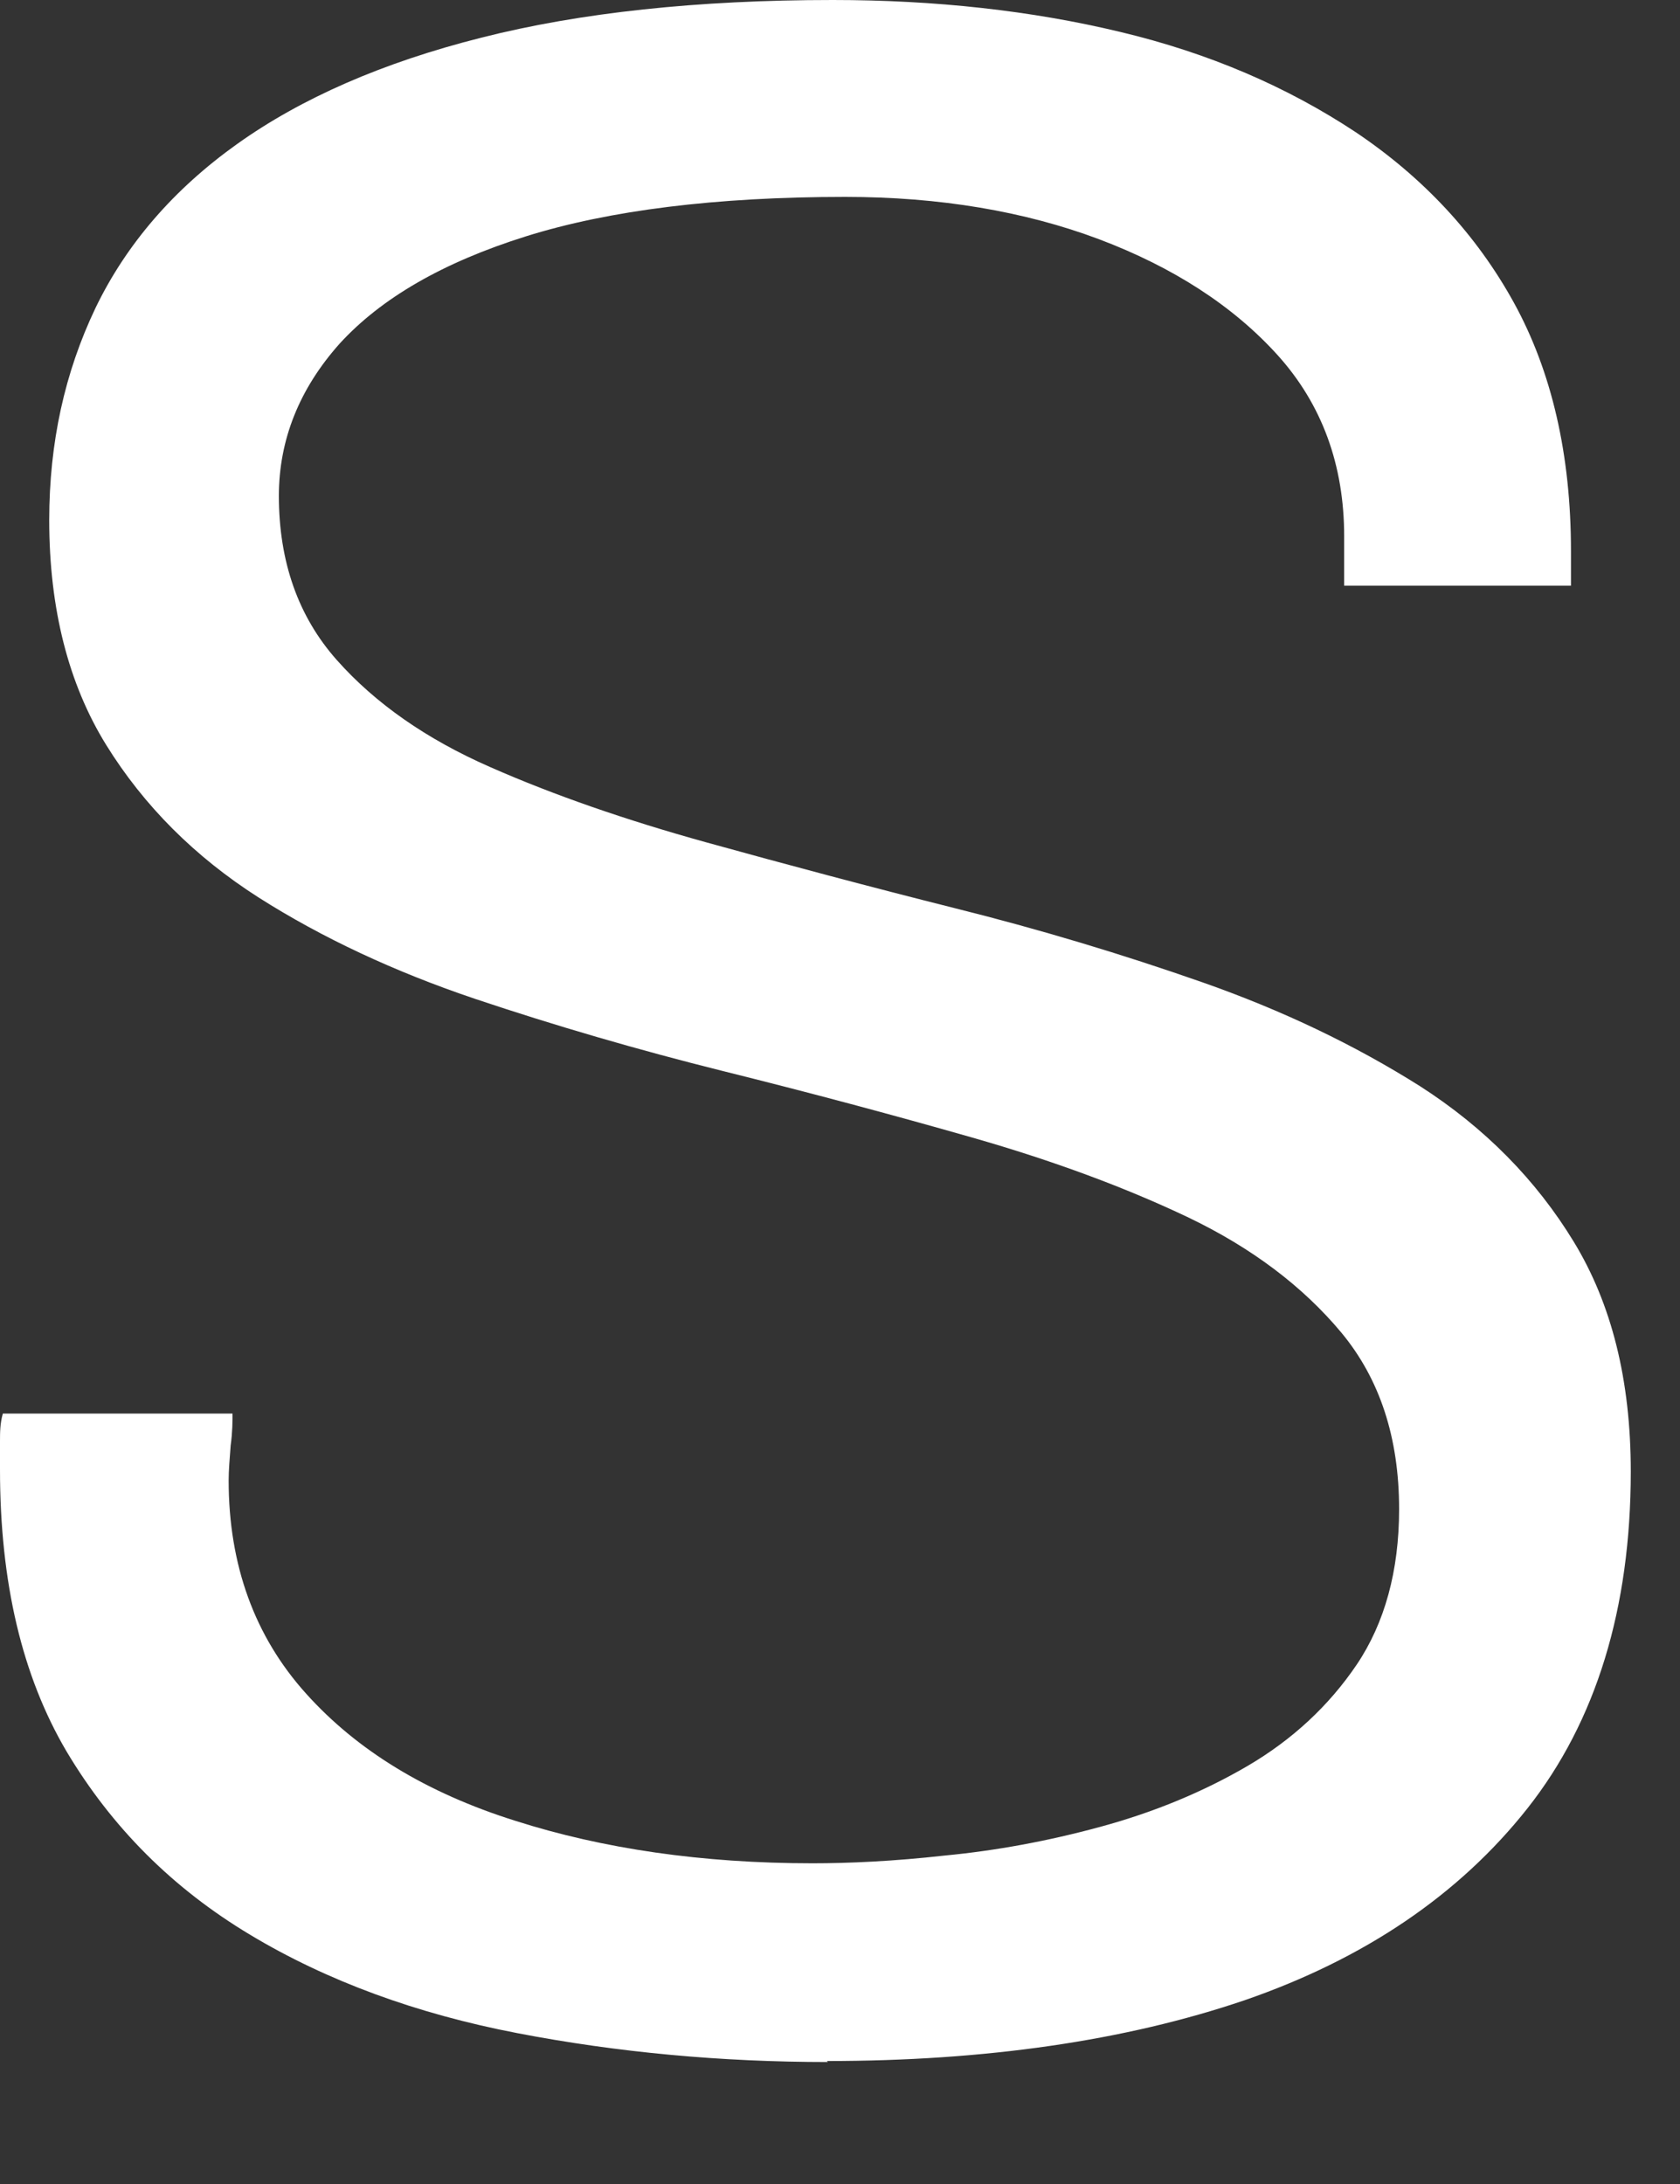 <?xml version="1.0" encoding="utf-8"?>
<svg xmlns="http://www.w3.org/2000/svg" fill="none" height="100%" overflow="visible" preserveAspectRatio="none" style="display: block;" viewBox="0 0 10 13" width="100%">
<rect x="0" y="0" width="10" height="13" fill="#333333" stroke="none"/>
<path d="M4.928 12.274C4.296 12.274 3.676 12.217 3.079 12.102C2.481 11.987 1.947 11.792 1.488 11.516C1.028 11.24 0.666 10.878 0.396 10.425C0.132 9.977 0 9.42 0 8.748V8.581C0 8.529 -7.00742e-07 8.472 0.017 8.414H1.384C1.384 8.46 1.384 8.524 1.373 8.604C1.367 8.684 1.361 8.753 1.361 8.811C1.361 9.316 1.516 9.741 1.821 10.08C2.125 10.419 2.539 10.672 3.067 10.838C3.59 11.005 4.181 11.091 4.836 11.091C5.054 11.091 5.319 11.079 5.623 11.045C5.927 11.016 6.238 10.959 6.553 10.873C6.869 10.787 7.162 10.666 7.427 10.511C7.691 10.356 7.909 10.155 8.076 9.908C8.242 9.661 8.328 9.351 8.328 8.983C8.328 8.558 8.213 8.208 7.984 7.932C7.754 7.656 7.449 7.427 7.076 7.248C6.703 7.07 6.272 6.91 5.79 6.772C5.307 6.634 4.813 6.502 4.302 6.375C3.797 6.249 3.303 6.105 2.826 5.945C2.349 5.784 1.918 5.583 1.539 5.342C1.16 5.1 0.856 4.796 0.632 4.434C0.408 4.072 0.293 3.624 0.293 3.096C0.293 2.636 0.385 2.217 0.569 1.832C0.752 1.453 1.034 1.126 1.413 0.856C1.792 0.586 2.274 0.373 2.866 0.224C3.452 0.075 4.153 0 4.957 0C5.566 0 6.14 0.063 6.668 0.19C7.197 0.316 7.662 0.517 8.07 0.787C8.472 1.057 8.788 1.396 9.012 1.803C9.236 2.211 9.351 2.705 9.351 3.28V3.486H8.001V3.193C8.001 2.768 7.869 2.407 7.605 2.114C7.34 1.821 6.984 1.591 6.542 1.424C6.1 1.258 5.594 1.172 5.031 1.172C4.262 1.172 3.624 1.252 3.13 1.407C2.636 1.562 2.269 1.775 2.022 2.045C1.781 2.315 1.66 2.619 1.66 2.952C1.66 3.343 1.775 3.67 2.005 3.929C2.234 4.187 2.539 4.4 2.918 4.566C3.297 4.733 3.728 4.882 4.204 5.014C4.681 5.146 5.175 5.278 5.68 5.405C6.186 5.531 6.68 5.68 7.157 5.847C7.633 6.014 8.064 6.22 8.455 6.467C8.839 6.714 9.144 7.024 9.368 7.392C9.592 7.76 9.707 8.213 9.707 8.759C9.707 9.575 9.5 10.247 9.092 10.764C8.684 11.28 8.121 11.66 7.409 11.906C6.697 12.148 5.864 12.268 4.922 12.268L4.928 12.274Z" fill="white" id="Vector"/>
</svg>